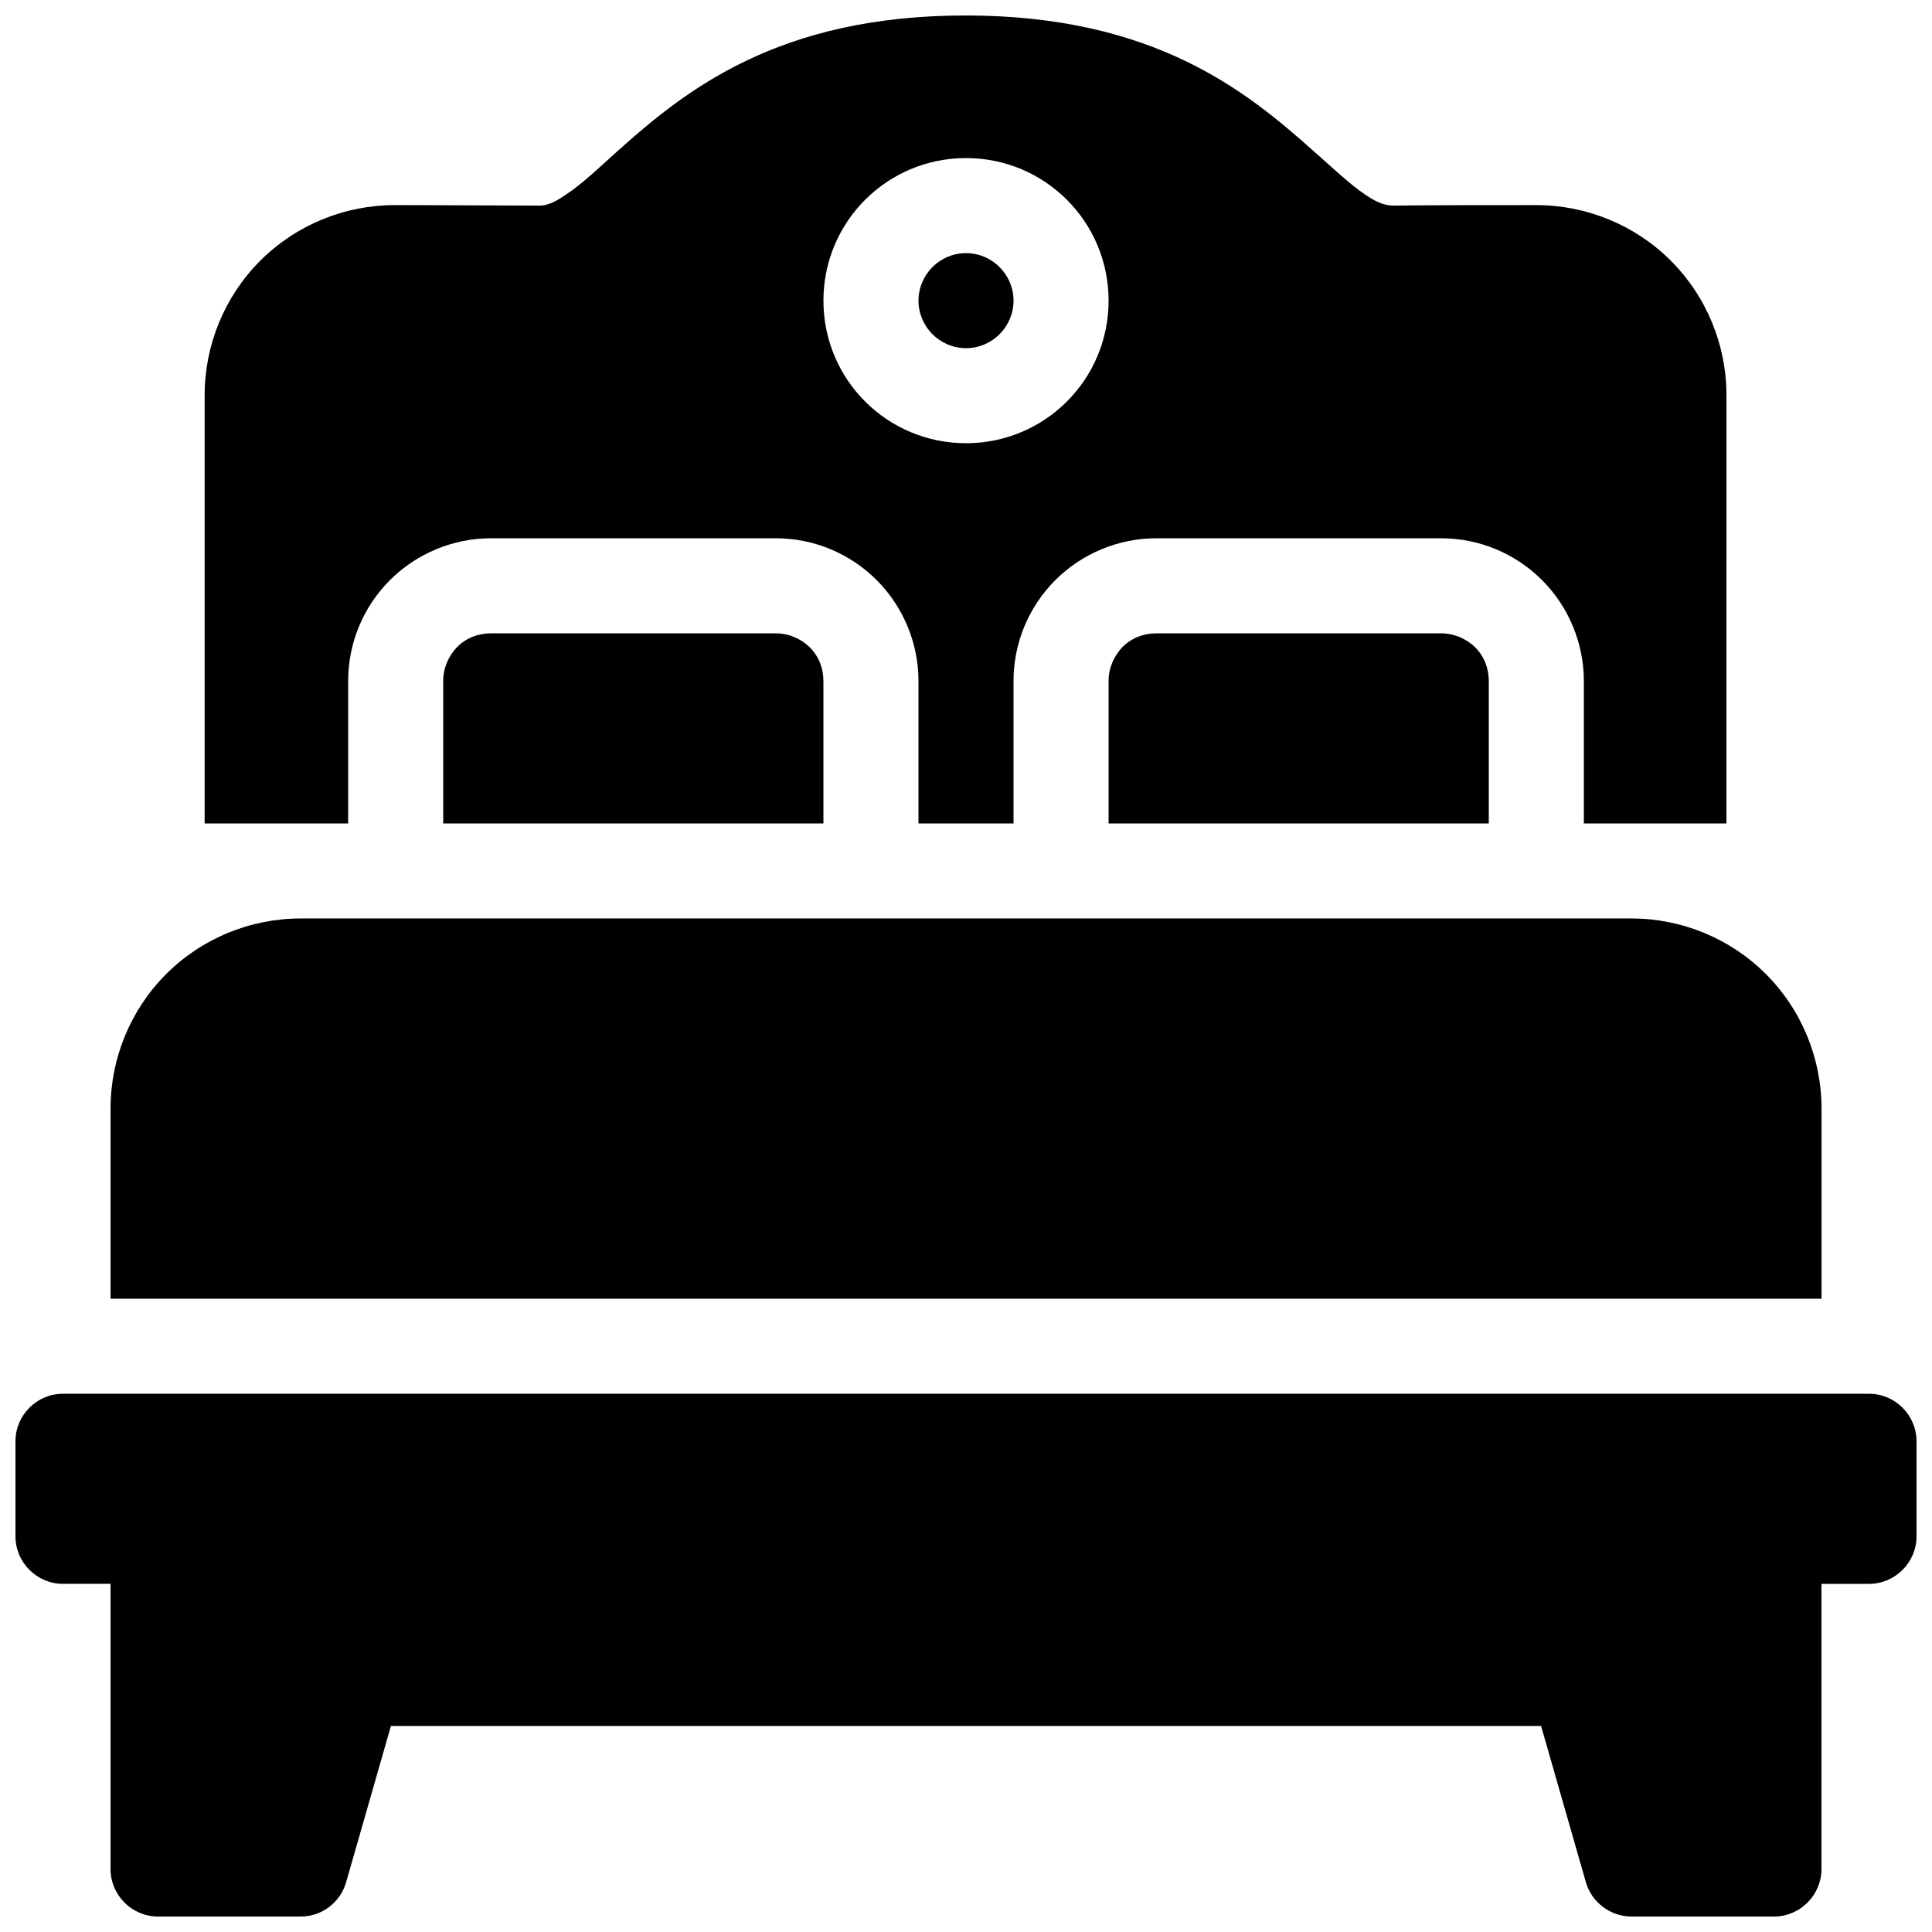 <?xml version="1.0" encoding="UTF-8"?>
<!-- Uploaded to: SVG Repo, www.svgrepo.com, Generator: SVG Repo Mixer Tools -->
<svg width="800px" height="800px" version="1.1" viewBox="144 144 512 512" xmlns="http://www.w3.org/2000/svg">
 <defs>
  <clipPath id="a">
   <path d="m148.09 148.09h503.81v503.81h-503.81z"/>
  </clipPath>
 </defs>
 <g clip-path="url(#a)">
  <path d="m173.29 563.74v75.57c0 6.926 5.668 12.594 12.594 12.594h37.785c5.668 0 10.578-3.777 12.09-9.195l11.84-41.312h1.258 302.29 1.258l11.84 41.312c1.512 5.414 6.551 9.195 12.09 9.195h37.785c6.926 0 12.594-5.668 12.594-12.594v-75.57h12.594c6.926 0 12.594-5.668 12.594-12.594v-25.191c0-6.926-5.668-12.594-12.594-12.594l-478.61-0.004c-6.926 0-12.594 5.668-12.594 12.594v25.191c0 6.926 5.668 12.594 12.594 12.594h12.594zm0-75.57 453.43-0.004v-50.383c0-13.352-5.289-26.199-14.738-35.645-9.445-9.445-22.293-14.738-35.645-14.738l-352.66 0.004c-13.352 0-26.199 5.289-35.645 14.738-9.445 9.445-14.738 22.293-14.738 35.645v50.383zm25.191-125.95h37.785v-37.785c0-10.078 4.031-19.648 11.082-26.703 7.055-7.055 16.75-11.082 26.703-11.082h75.57c10.078 0 19.648 4.031 26.703 11.082 7.055 7.055 11.082 16.75 11.082 26.703v37.785h25.191v-37.785c0-10.078 4.031-19.648 11.082-26.703 7.055-7.055 16.75-11.082 26.703-11.082h75.57c10.078 0 19.648 4.031 26.703 11.082 7.055 7.055 11.082 16.75 11.082 26.703v37.785h37.785l0.004-113.48c0-13.352-5.289-26.199-14.738-35.645-9.445-9.445-22.293-14.738-35.645-14.738-13.227 0-27.332 0-37.91 0.125-2.644 0-5.039-1.258-7.43-2.898-4.281-2.898-8.566-7.055-13.602-11.461-17.887-15.996-42.445-36.023-92.324-36.023s-74.438 20.027-92.324 36.023c-4.914 4.41-9.195 8.566-13.602 11.461-2.394 1.637-4.66 3.023-7.43 2.898-10.453 0-24.688-0.125-37.91-0.125-13.352 0-26.199 5.289-35.645 14.738-9.445 9.445-14.738 22.293-14.738 35.645v113.48zm62.977 0v-37.785c0-3.402 1.387-6.551 3.652-8.941 2.394-2.394 5.543-3.652 8.941-3.652h75.57c3.402 0 6.551 1.387 8.941 3.652 2.394 2.394 3.652 5.543 3.652 8.941v37.785l-100.76-0.004zm176.33 0v-37.785c0-3.402 1.387-6.551 3.652-8.941 2.394-2.394 5.543-3.652 8.941-3.652h75.57c3.402 0 6.551 1.387 8.941 3.652 2.394 2.394 3.652 5.543 3.652 8.941v37.785h-100.76zm-37.785-176.33c-20.906 0-37.785 16.879-37.785 37.785s16.879 37.785 37.785 37.785 37.785-16.879 37.785-37.785-16.879-37.785-37.785-37.785zm0 25.191c6.926 0 12.594 5.668 12.594 12.594s-5.668 12.594-12.594 12.594-12.594-5.668-12.594-12.594 5.668-12.594 12.594-12.594z" fill-rule="evenodd"/>
 </g>
</svg>